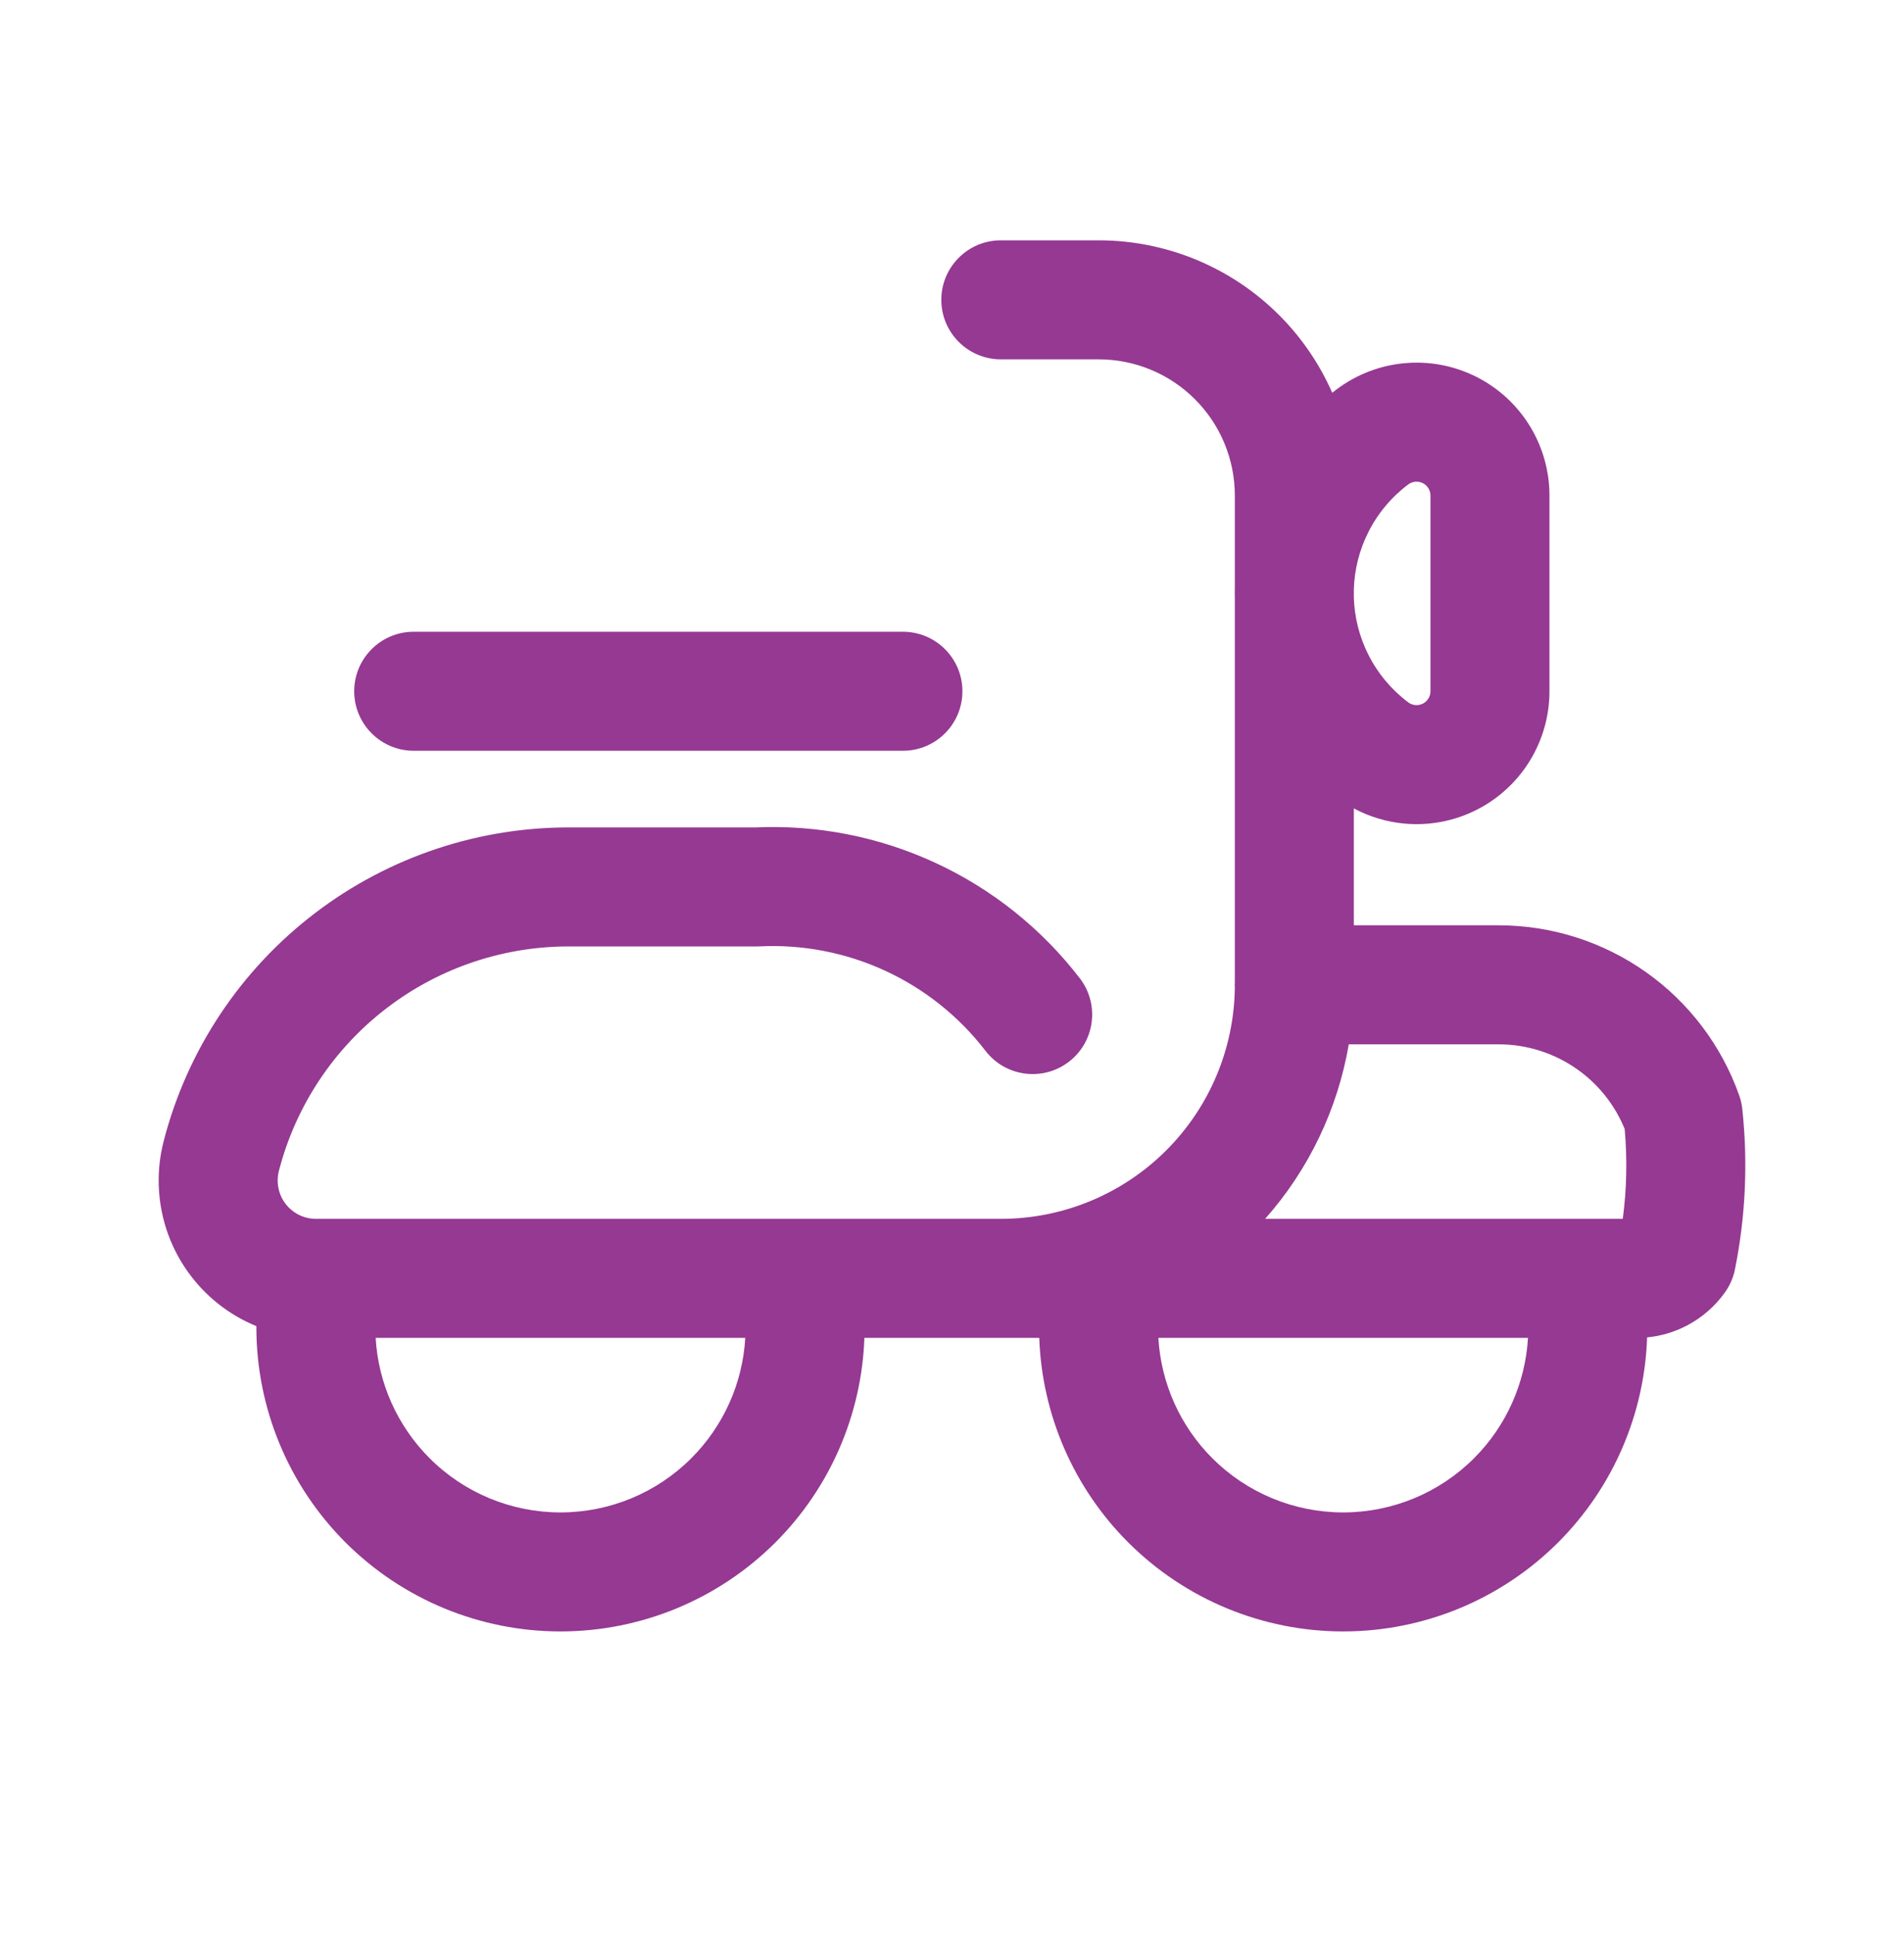 <svg xmlns="http://www.w3.org/2000/svg" width="64" height="65" viewBox="0 0 64 65" fill="none">
  <path fill-rule="evenodd" clip-rule="evenodd" d="M33.641 8.077C32.537 8.077 31.641 8.972 31.641 10.077C31.641 11.181 32.537 12.077 33.641 12.077H36.93C38.144 12.077 39.308 12.559 40.166 13.418C41.025 14.276 41.507 15.44 41.507 16.654V19.758C41.506 19.82 41.505 19.881 41.505 19.943C41.505 20.005 41.506 20.066 41.507 20.128V32.986C41.505 33.023 41.504 33.06 41.504 33.098C41.504 33.131 41.505 33.164 41.507 33.197C41.481 35.248 40.655 37.208 39.203 38.66C37.73 40.134 35.731 40.962 33.648 40.964L33.641 40.964L33.638 40.964L10.621 40.964C10.425 40.964 10.23 40.918 10.054 40.832C9.877 40.745 9.723 40.619 9.602 40.463C9.482 40.308 9.399 40.127 9.36 39.934C9.32 39.741 9.326 39.54 9.375 39.349C9.939 37.168 11.219 35.239 13.01 33.872C14.8 32.505 16.998 31.778 19.251 31.809H25.417C25.451 31.809 25.485 31.808 25.518 31.807C26.976 31.733 28.429 32.014 29.754 32.625C31.079 33.236 32.236 34.16 33.126 35.317C33.799 36.192 35.055 36.356 35.93 35.683C36.806 35.01 36.97 33.754 36.296 32.878C35.012 31.209 33.343 29.875 31.43 28.993C29.534 28.118 27.455 27.712 25.369 27.809H19.291C16.148 27.769 13.081 28.785 10.582 30.693C8.079 32.604 6.291 35.297 5.503 38.346C5.3 39.128 5.279 39.945 5.441 40.736C5.603 41.528 5.944 42.271 6.438 42.91C6.932 43.549 7.565 44.066 8.29 44.422C8.398 44.475 8.507 44.524 8.617 44.569V44.608C8.617 47.319 9.694 49.919 11.611 51.836C13.528 53.753 16.128 54.83 18.839 54.83C21.55 54.83 24.15 53.753 26.067 51.836C27.9 50.003 28.965 47.546 29.055 44.964L33.641 44.964L34.933 44.964C35.023 47.546 36.088 50.003 37.921 51.836C39.838 53.753 42.438 54.83 45.149 54.83C47.86 54.83 50.46 53.753 52.377 51.836C54.214 49.999 55.279 47.535 55.365 44.947C55.827 44.903 56.276 44.77 56.69 44.556C57.208 44.288 57.654 43.899 57.99 43.422C58.151 43.195 58.262 42.937 58.317 42.664C58.675 40.889 58.758 39.069 58.564 37.269C58.548 37.114 58.513 36.962 58.461 36.816C57.87 35.144 56.775 33.695 55.326 32.671C53.877 31.647 52.147 31.098 50.373 31.098H45.507V27.169C46.034 27.451 46.615 27.626 47.215 27.68C48.041 27.755 48.872 27.598 49.614 27.227C50.355 26.856 50.98 26.285 51.416 25.58C51.852 24.874 52.083 24.061 52.083 23.232V16.654C52.083 15.825 51.852 15.012 51.416 14.306C50.98 13.601 50.355 13.03 49.614 12.659C48.872 12.288 48.041 12.131 47.215 12.206C46.389 12.28 45.6 12.583 44.936 13.081C44.884 13.12 44.832 13.16 44.781 13.2C44.357 12.236 43.754 11.349 42.995 10.589C41.386 8.981 39.205 8.077 36.93 8.077H33.641ZM51.361 44.964H38.937C39.024 46.484 39.667 47.925 40.749 49.008C41.916 50.175 43.499 50.83 45.149 50.83C46.799 50.83 48.382 50.175 49.548 49.008C50.631 47.925 51.273 46.484 51.361 44.964ZM54.547 40.964C54.68 39.963 54.701 38.95 54.611 37.943C54.282 37.138 53.73 36.441 53.017 35.938C52.244 35.391 51.32 35.098 50.374 35.098H45.337C44.966 37.269 43.996 39.303 42.525 40.964H54.547ZM14.44 49.008C13.357 47.925 12.714 46.484 12.627 44.964H25.051C24.964 46.484 24.321 47.925 23.238 49.008C22.072 50.175 20.489 50.83 18.839 50.83C17.189 50.83 15.606 50.175 14.44 49.008ZM45.989 21.99C45.691 21.395 45.527 20.742 45.507 20.078V19.808C45.527 19.144 45.691 18.491 45.989 17.896C46.306 17.26 46.768 16.707 47.336 16.281C47.406 16.229 47.488 16.198 47.574 16.19C47.66 16.182 47.747 16.198 47.825 16.237C47.902 16.276 47.967 16.335 48.013 16.409C48.059 16.483 48.083 16.568 48.083 16.654V23.232C48.083 23.318 48.059 23.403 48.013 23.477C47.967 23.551 47.902 23.61 47.825 23.649C47.747 23.688 47.66 23.704 47.574 23.696C47.488 23.689 47.406 23.657 47.336 23.605C46.768 23.179 46.306 22.626 45.989 21.99Z" fill="#953993"/>
  <path d="M13.906 21.232C12.802 21.232 11.906 22.127 11.906 23.232C11.906 24.336 12.802 25.232 13.906 25.232H30.35C31.454 25.232 32.35 24.336 32.35 23.232C32.35 22.127 31.454 21.232 30.35 21.232H13.906Z" fill="#953993"/>
</svg>